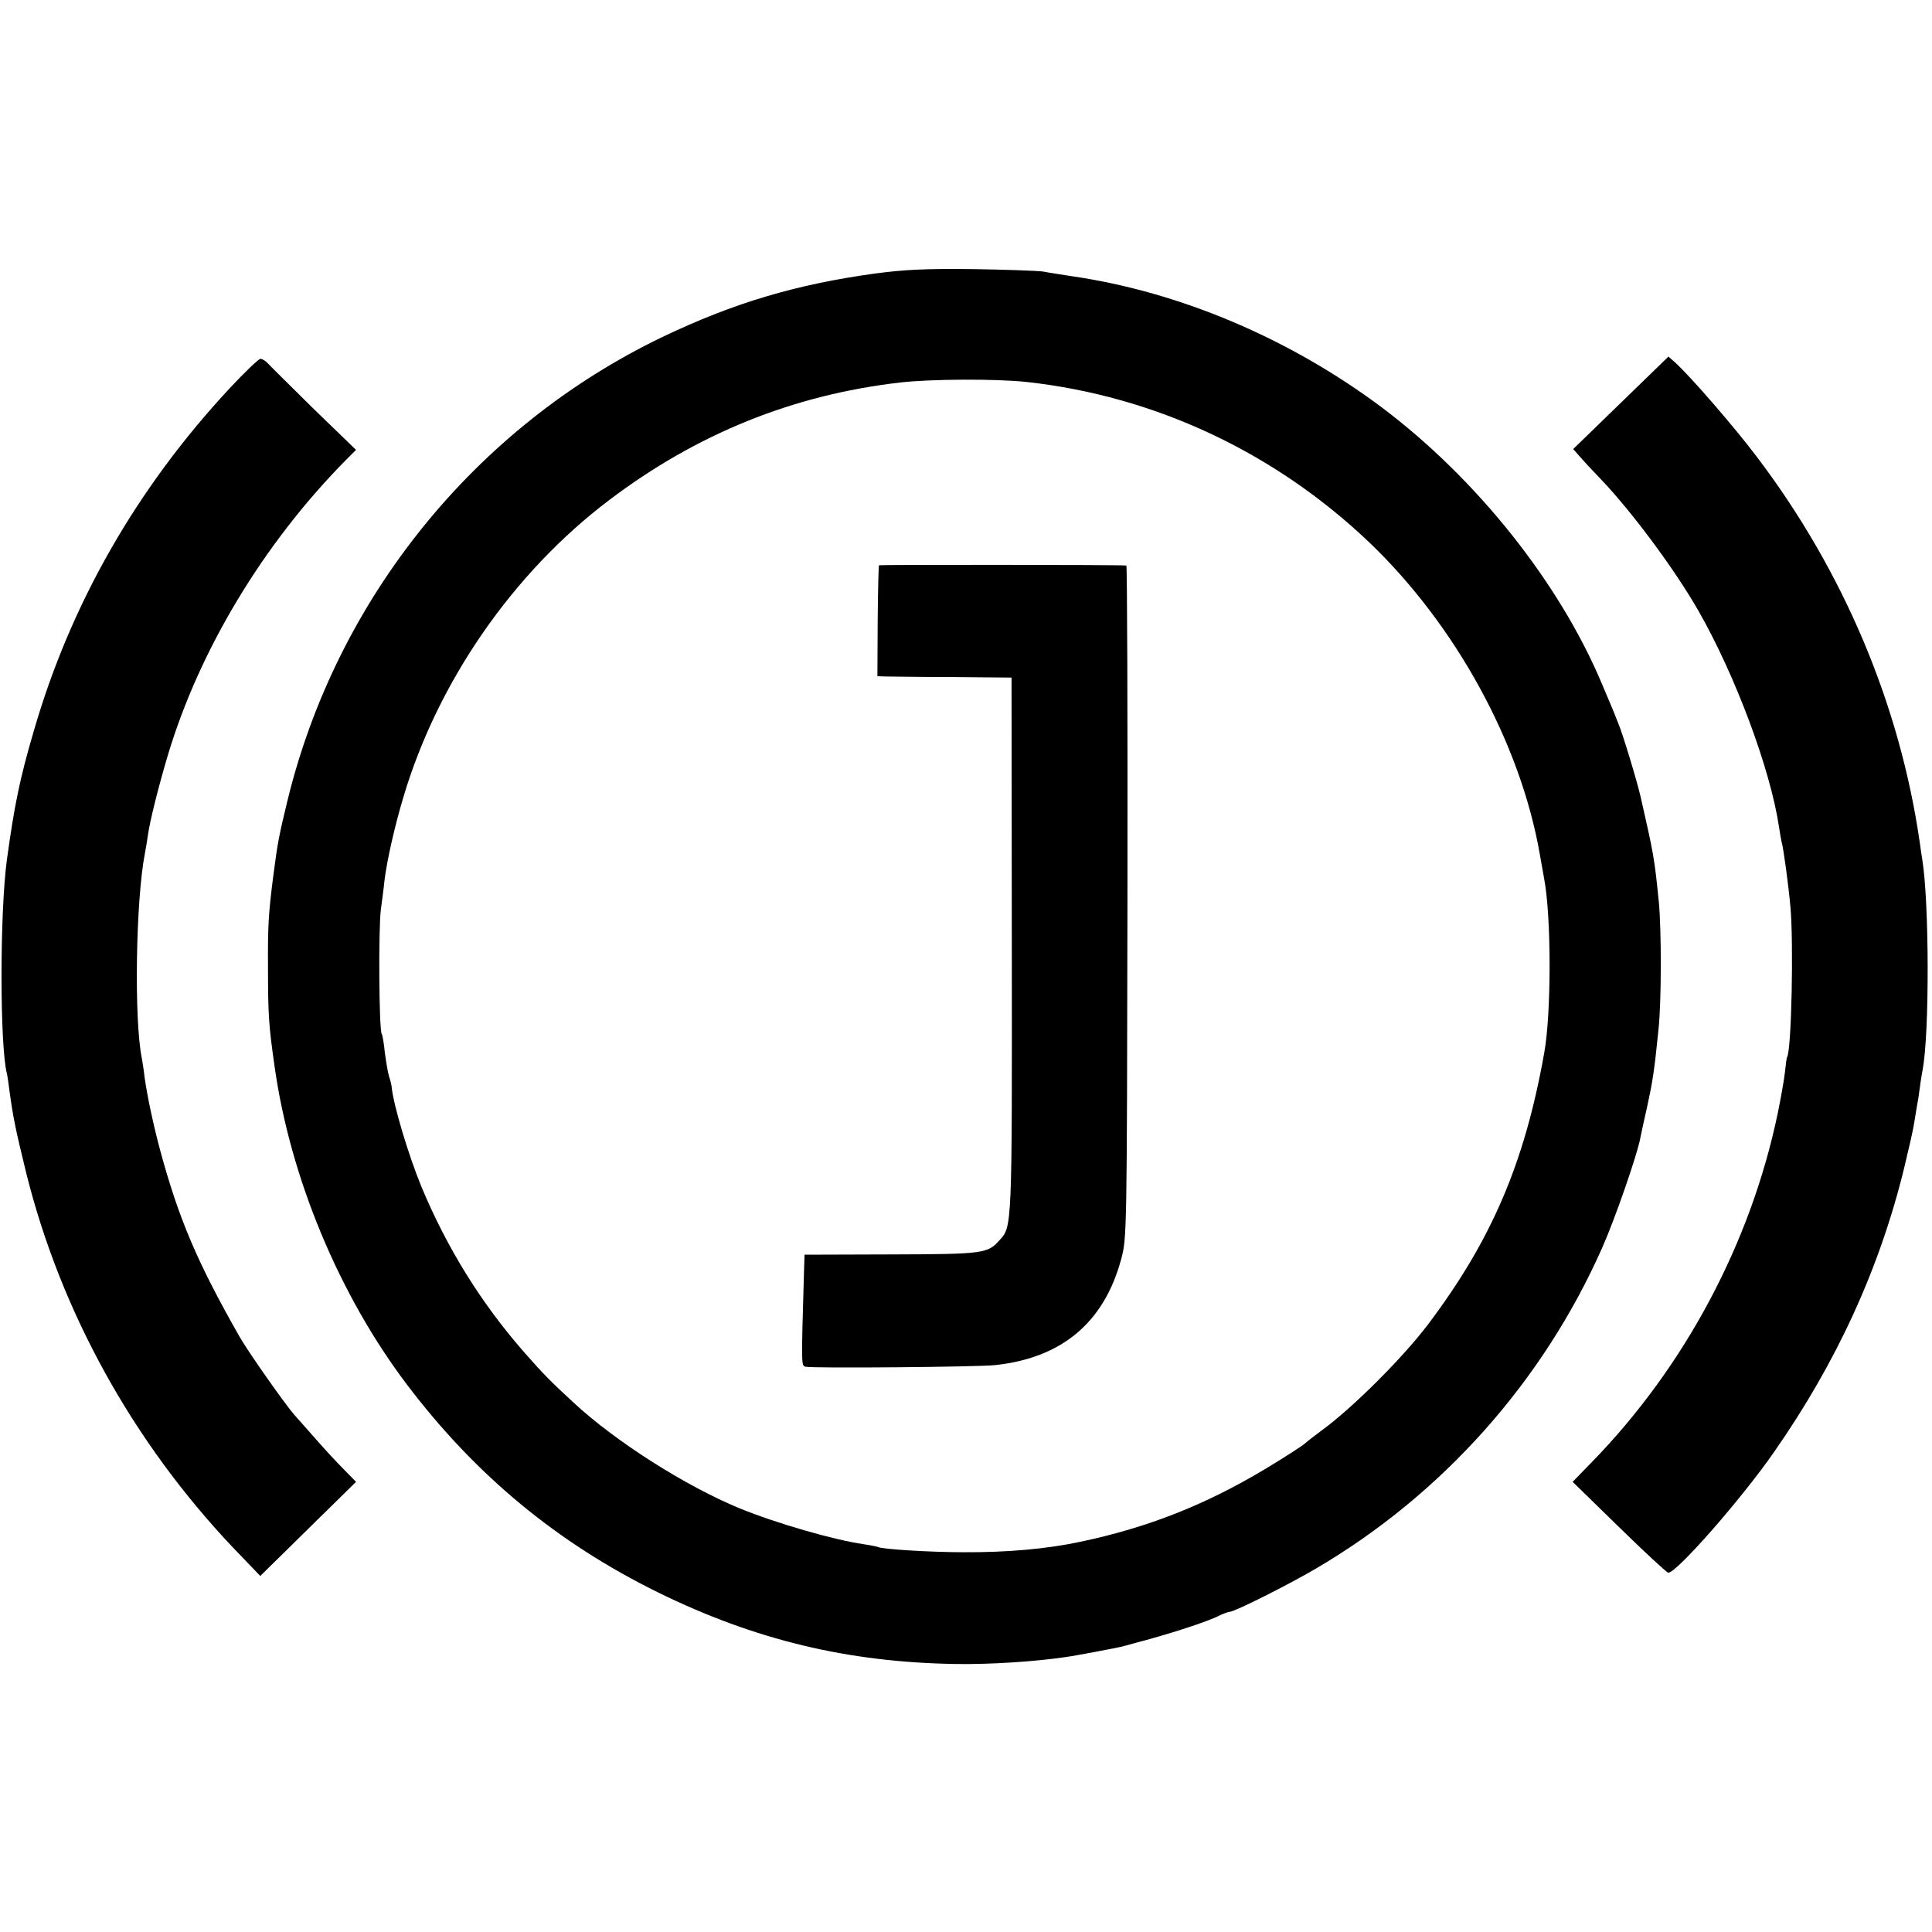 <?xml version="1.0" standalone="no"?>
<!DOCTYPE svg PUBLIC "-//W3C//DTD SVG 20010904//EN"
 "http://www.w3.org/TR/2001/REC-SVG-20010904/DTD/svg10.dtd">
<svg version="1.0" xmlns="http://www.w3.org/2000/svg"
 width="700pt" height="700pt" viewBox="0 0 700 700"
 preserveAspectRatio="xMidYMid meet">
<g transform="translate(0,700) scale(0.1,-0.1)"
fill="#000000" stroke="none">
<path d="M3171 6009 c-286 -39 -514 -107 -771 -230 -678 -326 -1181 -948
-1359 -1682 -30 -124 -35 -148 -51 -272 -17 -132 -20 -180 -19 -330 0 -175 3
-212 24 -360 57 -403 234 -827 479 -1151 249 -329 545 -574 911 -754 351 -172
687 -253 1079 -259 124 -2 289 9 396 25 38 5 188 34 205 38 6 2 24 6 40 11
131 34 272 80 314 102 15 7 31 13 36 13 18 0 215 99 315 158 456 268 820 676
1035 1161 46 103 128 340 138 397 3 16 15 70 26 119 19 88 25 125 40 275 11
99 11 364 1 465 -16 157 -18 168 -65 375 -13 58 -66 233 -82 270 -3 8 -7 17
-8 20 -1 3 -6 16 -12 30 -6 14 -23 54 -38 90 -154 368 -455 746 -800 1005
-332 248 -729 417 -1120 474 -38 6 -86 13 -105 17 -19 3 -134 7 -255 9 -171 2
-250 -2 -354 -16z m549 -393 c464 -51 897 -254 1240 -580 314 -300 549 -729
619 -1131 6 -33 13 -73 16 -90 26 -138 26 -487 0 -630 -71 -399 -191 -679
-422 -985 -92 -121 -274 -303 -386 -384 -23 -17 -50 -38 -59 -46 -10 -9 -75
-51 -145 -93 -215 -129 -425 -212 -668 -263 -121 -26 -266 -39 -425 -38 -119
0 -297 11 -309 19 -4 2 -27 6 -51 10 -107 15 -318 76 -450 130 -197 81 -453
244 -605 386 -85 79 -102 96 -171 174 -159 180 -285 384 -377 605 -48 117
-102 298 -108 362 0 4 -4 22 -10 40 -5 18 -11 57 -15 87 -3 31 -8 60 -11 65
-10 15 -12 386 -3 451 4 33 11 80 13 105 9 72 36 193 68 300 124 419 397 814
746 1078 317 240 665 381 1053 426 111 13 351 14 460 2z"/>
<path d="M3185 4952 c-2 -2 -4 -93 -5 -203 l-1 -199 28 -1 c15 0 125 -2 243
-2 l215 -2 1 -970 c1 -1023 1 -1019 -44 -1068 -44 -49 -57 -51 -392 -52 l-315
-1 -2 -64 c-10 -342 -10 -338 6 -342 28 -6 624 -1 687 6 241 26 394 154 456
383 21 77 21 89 23 1296 1 669 -1 1217 -4 1218 -20 3 -893 3 -896 1z"/>
<path d="M5873 5541 l-173 -168 21 -24 c11 -13 46 -51 78 -84 113 -118 268
-327 353 -475 135 -235 263 -578 294 -788 3 -20 7 -44 9 -52 7 -23 25 -157 32
-235 12 -131 4 -519 -12 -545 -2 -3 -5 -28 -8 -56 -3 -28 -15 -94 -26 -148
-98 -470 -337 -918 -673 -1263 l-70 -72 167 -163 c92 -90 172 -164 179 -166
26 -6 265 266 383 436 227 325 384 667 473 1034 16 66 32 136 35 157 3 20 8
48 10 61 3 14 8 45 11 70 3 25 8 53 10 64 25 131 24 605 -1 760 -2 11 -6 39
-9 61 -72 502 -277 986 -590 1399 -83 110 -240 291 -297 343 l-24 21 -172
-167z"/>
<path d="M832 5593 c-337 -362 -577 -782 -710 -1243 -50 -170 -70 -268 -97
-465 -26 -192 -26 -673 0 -775 2 -8 6 -35 9 -60 13 -96 22 -141 61 -300 125
-502 386 -974 750 -1358 l98 -102 111 109 c61 60 139 137 174 171 l62 61 -47
48 c-27 27 -70 74 -98 106 -27 31 -63 71 -78 88 -35 40 -167 228 -198 282
-155 272 -222 430 -290 682 -24 90 -46 194 -55 259 -3 27 -8 58 -10 69 -29
140 -22 575 11 743 3 15 8 45 11 67 7 50 38 174 71 285 114 383 347 770 645
1072 l38 38 -152 147 c-83 82 -158 156 -167 166 -8 9 -21 17 -27 17 -7 0 -57
-48 -112 -107z"/>
</g>
</svg>
